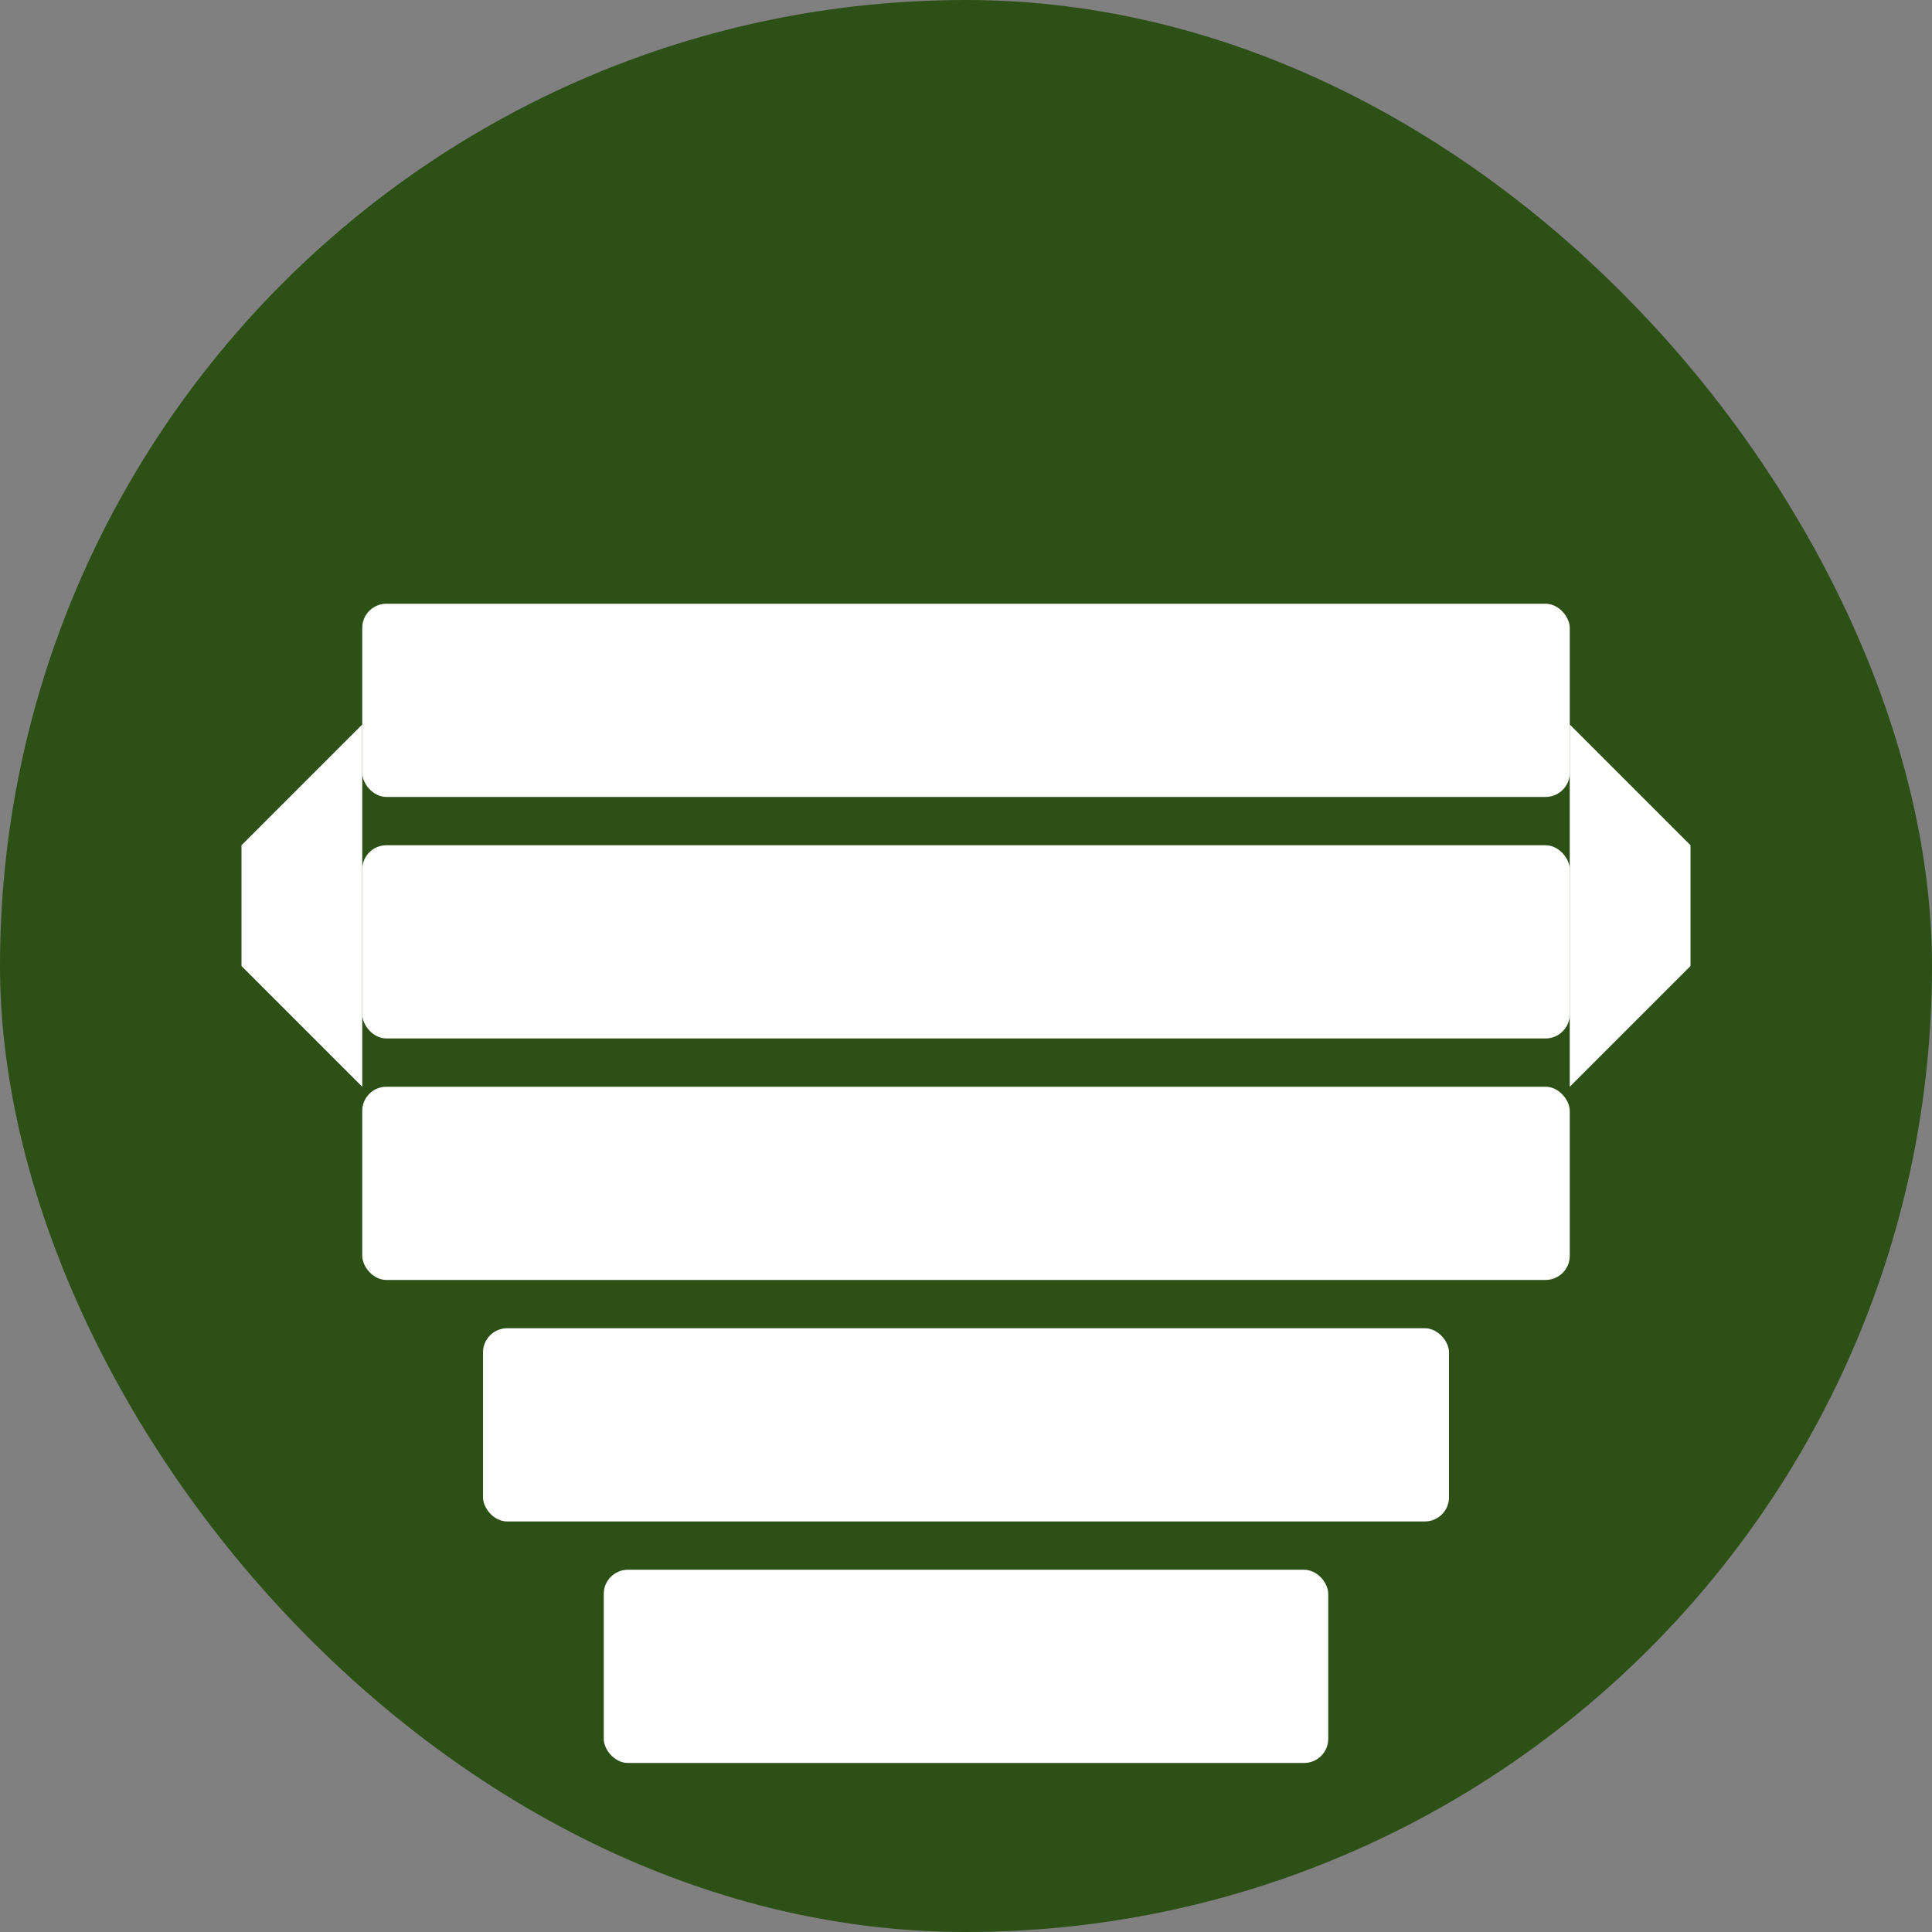 <svg width="80" height="80" viewBox="0 0 80 80" fill="none" xmlns="http://www.w3.org/2000/svg">
<rect x="0" y="0" width="80" height="80" fill="#808080" stroke="none"/>
<rect width="80" height="80" rx="40" fill="#2d5016"/>
<rect x="15" y="45" width="50" height="8" rx="1" fill="white"/>
<rect x="15" y="35" width="50" height="8" rx="1" fill="white"/>
<rect x="15" y="25" width="50" height="8" rx="1" fill="white"/>
<rect x="20" y="55" width="40" height="8" rx="1" fill="white"/>
<rect x="25" y="65" width="30" height="8" rx="1" fill="white"/>
<path d="M15 45L10 40v-5l5-5v20z" fill="white"/>
<path d="M65 45L70 40v-5l-5-5v20z" fill="white"/>
</svg>